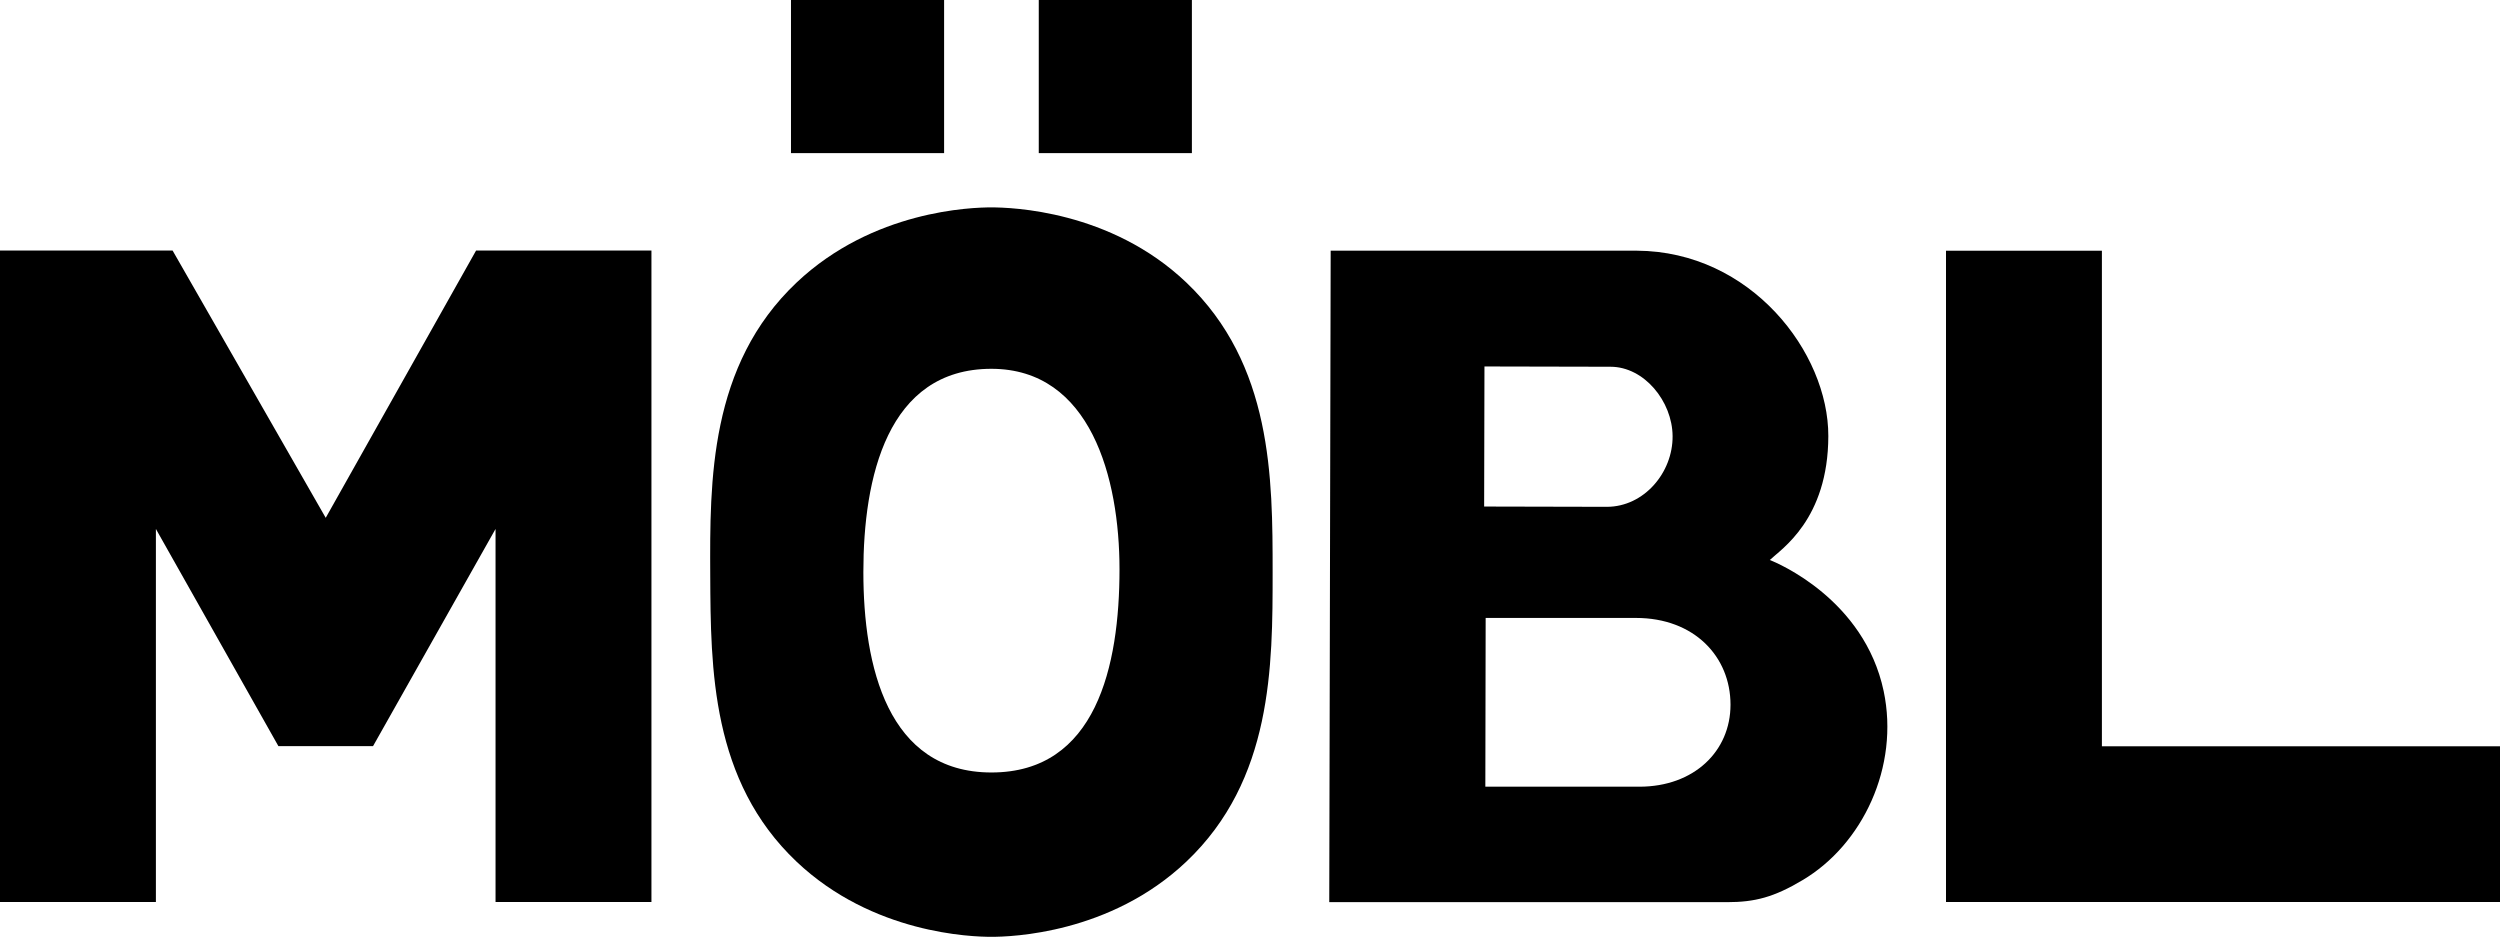 <svg xmlns="http://www.w3.org/2000/svg" id="Calque_1" data-name="Calque 1" viewBox="0 0 793.32 297.27"><path id="V1_" data-name="V1'''" d="M429.94,429.17c-6.24,0-37.56.91-61.83,23.86-27.72,26.21-27.53,63-27.39,92.81s.32,65.3,27.39,90.95c24.18,22.91,55.59,23.85,61.83,23.85s37.67-.94,61.85-23.85c27.36-25.93,27.39-62,27.39-91.88S519.09,479,491.79,453C467.69,430.08,436.18,429.18,429.94,429.17ZM470.59,544c0,30.72-7.39,64.49-40.64,64.49-33,0-40.64-33.77-40.64-63.61s7.5-64.49,40.64-64.49C461.45,480.42,470.59,515.07,470.59,544Z" transform="translate(-115.34 -363.36)"></path><rect x="329.63" width="48.59" height="48.59"></rect><rect x="251" width="48.59" height="48.59"></rect><polygon points="793.32 236.82 666.99 236.82 666.99 79.56 617.52 79.56 617.52 286.23 793.32 286.23 793.32 236.82"></polygon><path d="M663.46,649.64H537.15l.45-206.73h97.15c36.22.2,60.82,32.32,60.77,58.82s-15,35.92-18.57,39.33c2.3.91,29.95,12.41,36.13,41.6,5.06,24-6.68,48.7-25.75,60C678.27,648.07,672.18,649.64,663.46,649.64ZM625.21,524.19c11.86,0,21-10.92,20.89-22.45-.08-11-9-22-19.7-22l-40-.09-.1,44.45ZM586.68,613h48.87c17.38,0,28.92-11.28,28.93-26,0-15.3-11.54-27.55-30-27.55-15.9,0-31.8,0-47.7,0Z" transform="translate(-115.34 -363.36)"></path><polygon points="151.07 79.51 103.36 164.32 54.77 79.51 0 79.51 0 286.23 49.47 286.23 49.47 167.85 88.34 236.76 118.38 236.76 157.25 167.85 157.25 286.23 206.72 286.23 206.72 79.51 151.07 79.51"></polygon></svg>
